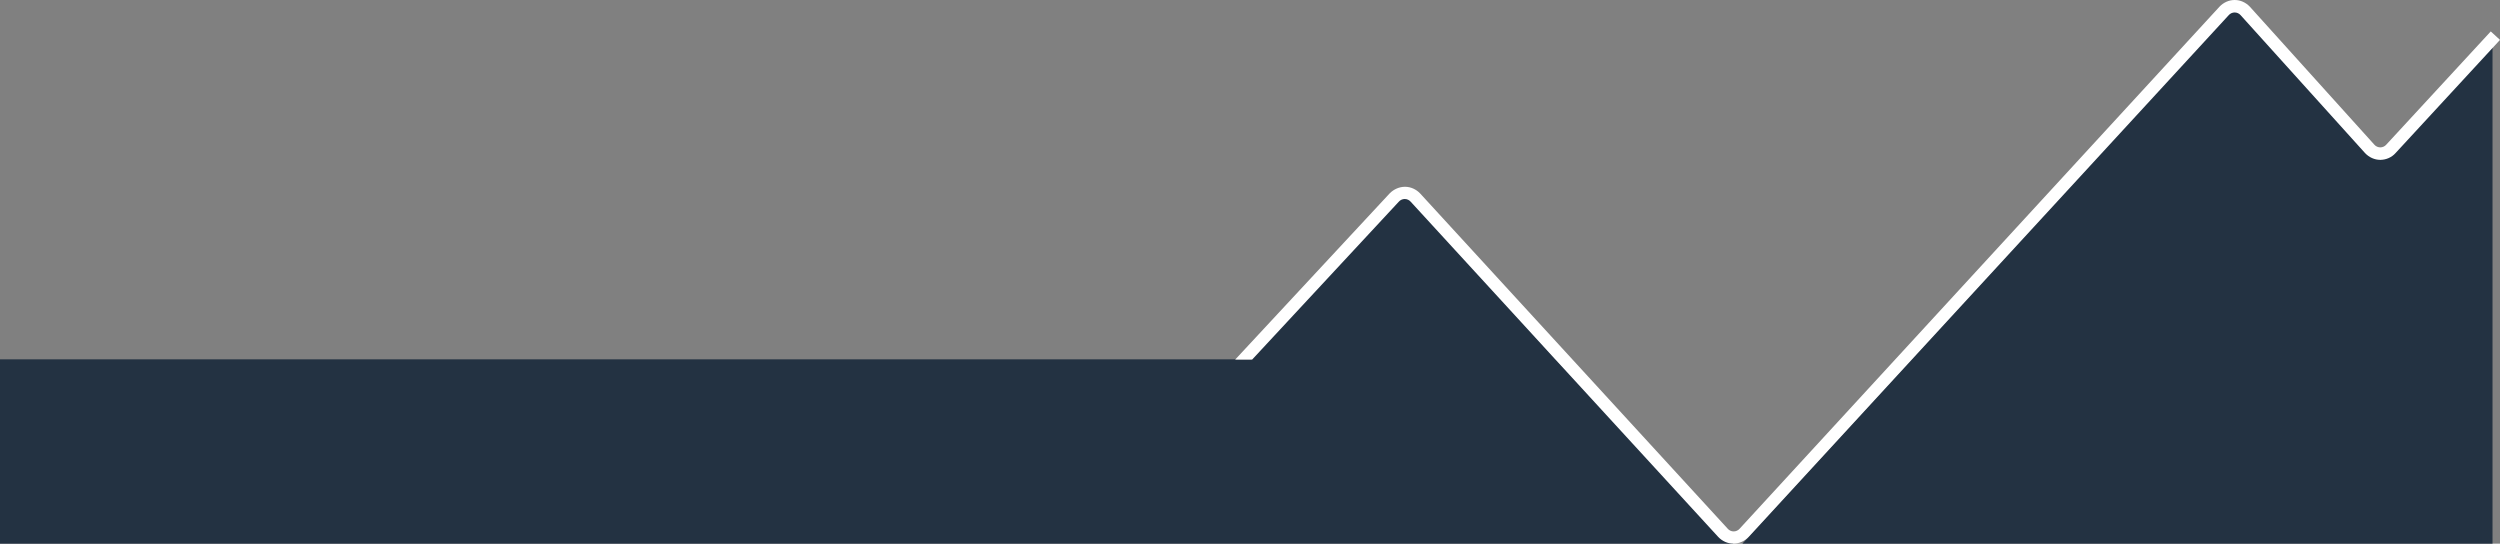 <?xml version="1.0" encoding="UTF-8"?>
<svg id="Layer_2" data-name="Layer 2" xmlns="http://www.w3.org/2000/svg" version="1.1" viewBox="0 0 1002.5 218">
  <rect x="0" y="0" width="1002.5" height="218" fill="#808080" stroke="none"/>
  <defs>
    <style>
      .cls-1 {
        fill: #fff;
      }

      .cls-1, .cls-2 {
        stroke-width: 0px;
      }

      .cls-2 {
        fill: #233242;
      }
    </style>
  </defs>
  <g id="Layer_1-2" data-name="Layer 1-2">
    <polygon class="cls-2" points="562.7 76.3 466.2 183.6 659.3 183.6 562.7 76.3"/>
    <polygon class="cls-2" points="897.2 1.7 698.7 218 999.5 218 999.5 16 954.5 64.1 897.2 1.7"/>
    <polygon class="cls-2" points="-124 144.1 623.7 144.1 695.1 218 -124 218 -124 144.1"/>
    <path class="cls-1" d="M998.8,12.6l-41.9,45.4c-.6.7-1.5,1.1-2.4,1.1h0c-.9,0-1.8-.4-2.4-1.1l-49.9-55.3C900.6,1,898.4,0,896.1,0h0c-2.3,0-4.5,1-6.1,2.7l-192.4,209.3c-.6.7-1.5,1.1-2.4,1.1h0c-.9,0-1.8-.4-2.4-1.1l-123.3-134.4c-1.6-1.7-3.8-2.7-6.1-2.7h0c-2.3,0-4.5,1-6.1,2.6l-62,66.7h6.8l58.8-63.3c.6-.7,1.5-1.1,2.4-1.1h0c.9,0,1.8.4,2.4,1.1l123.3,134.4c1.6,1.7,3.8,2.7,6.1,2.7h0c2.3,0,4.5-1,6.1-2.7L893.7,6.1c.6-.7,1.5-1.1,2.4-1.1h0c.9,0,1.8.4,2.4,1.1l49.9,55.3c1.6,1.7,3.8,2.7,6.1,2.7,2.3,0,4.6-1,6.1-2.7l41.9-45.4-3.7-3.4h0Z"/>
  </g>
</svg>
